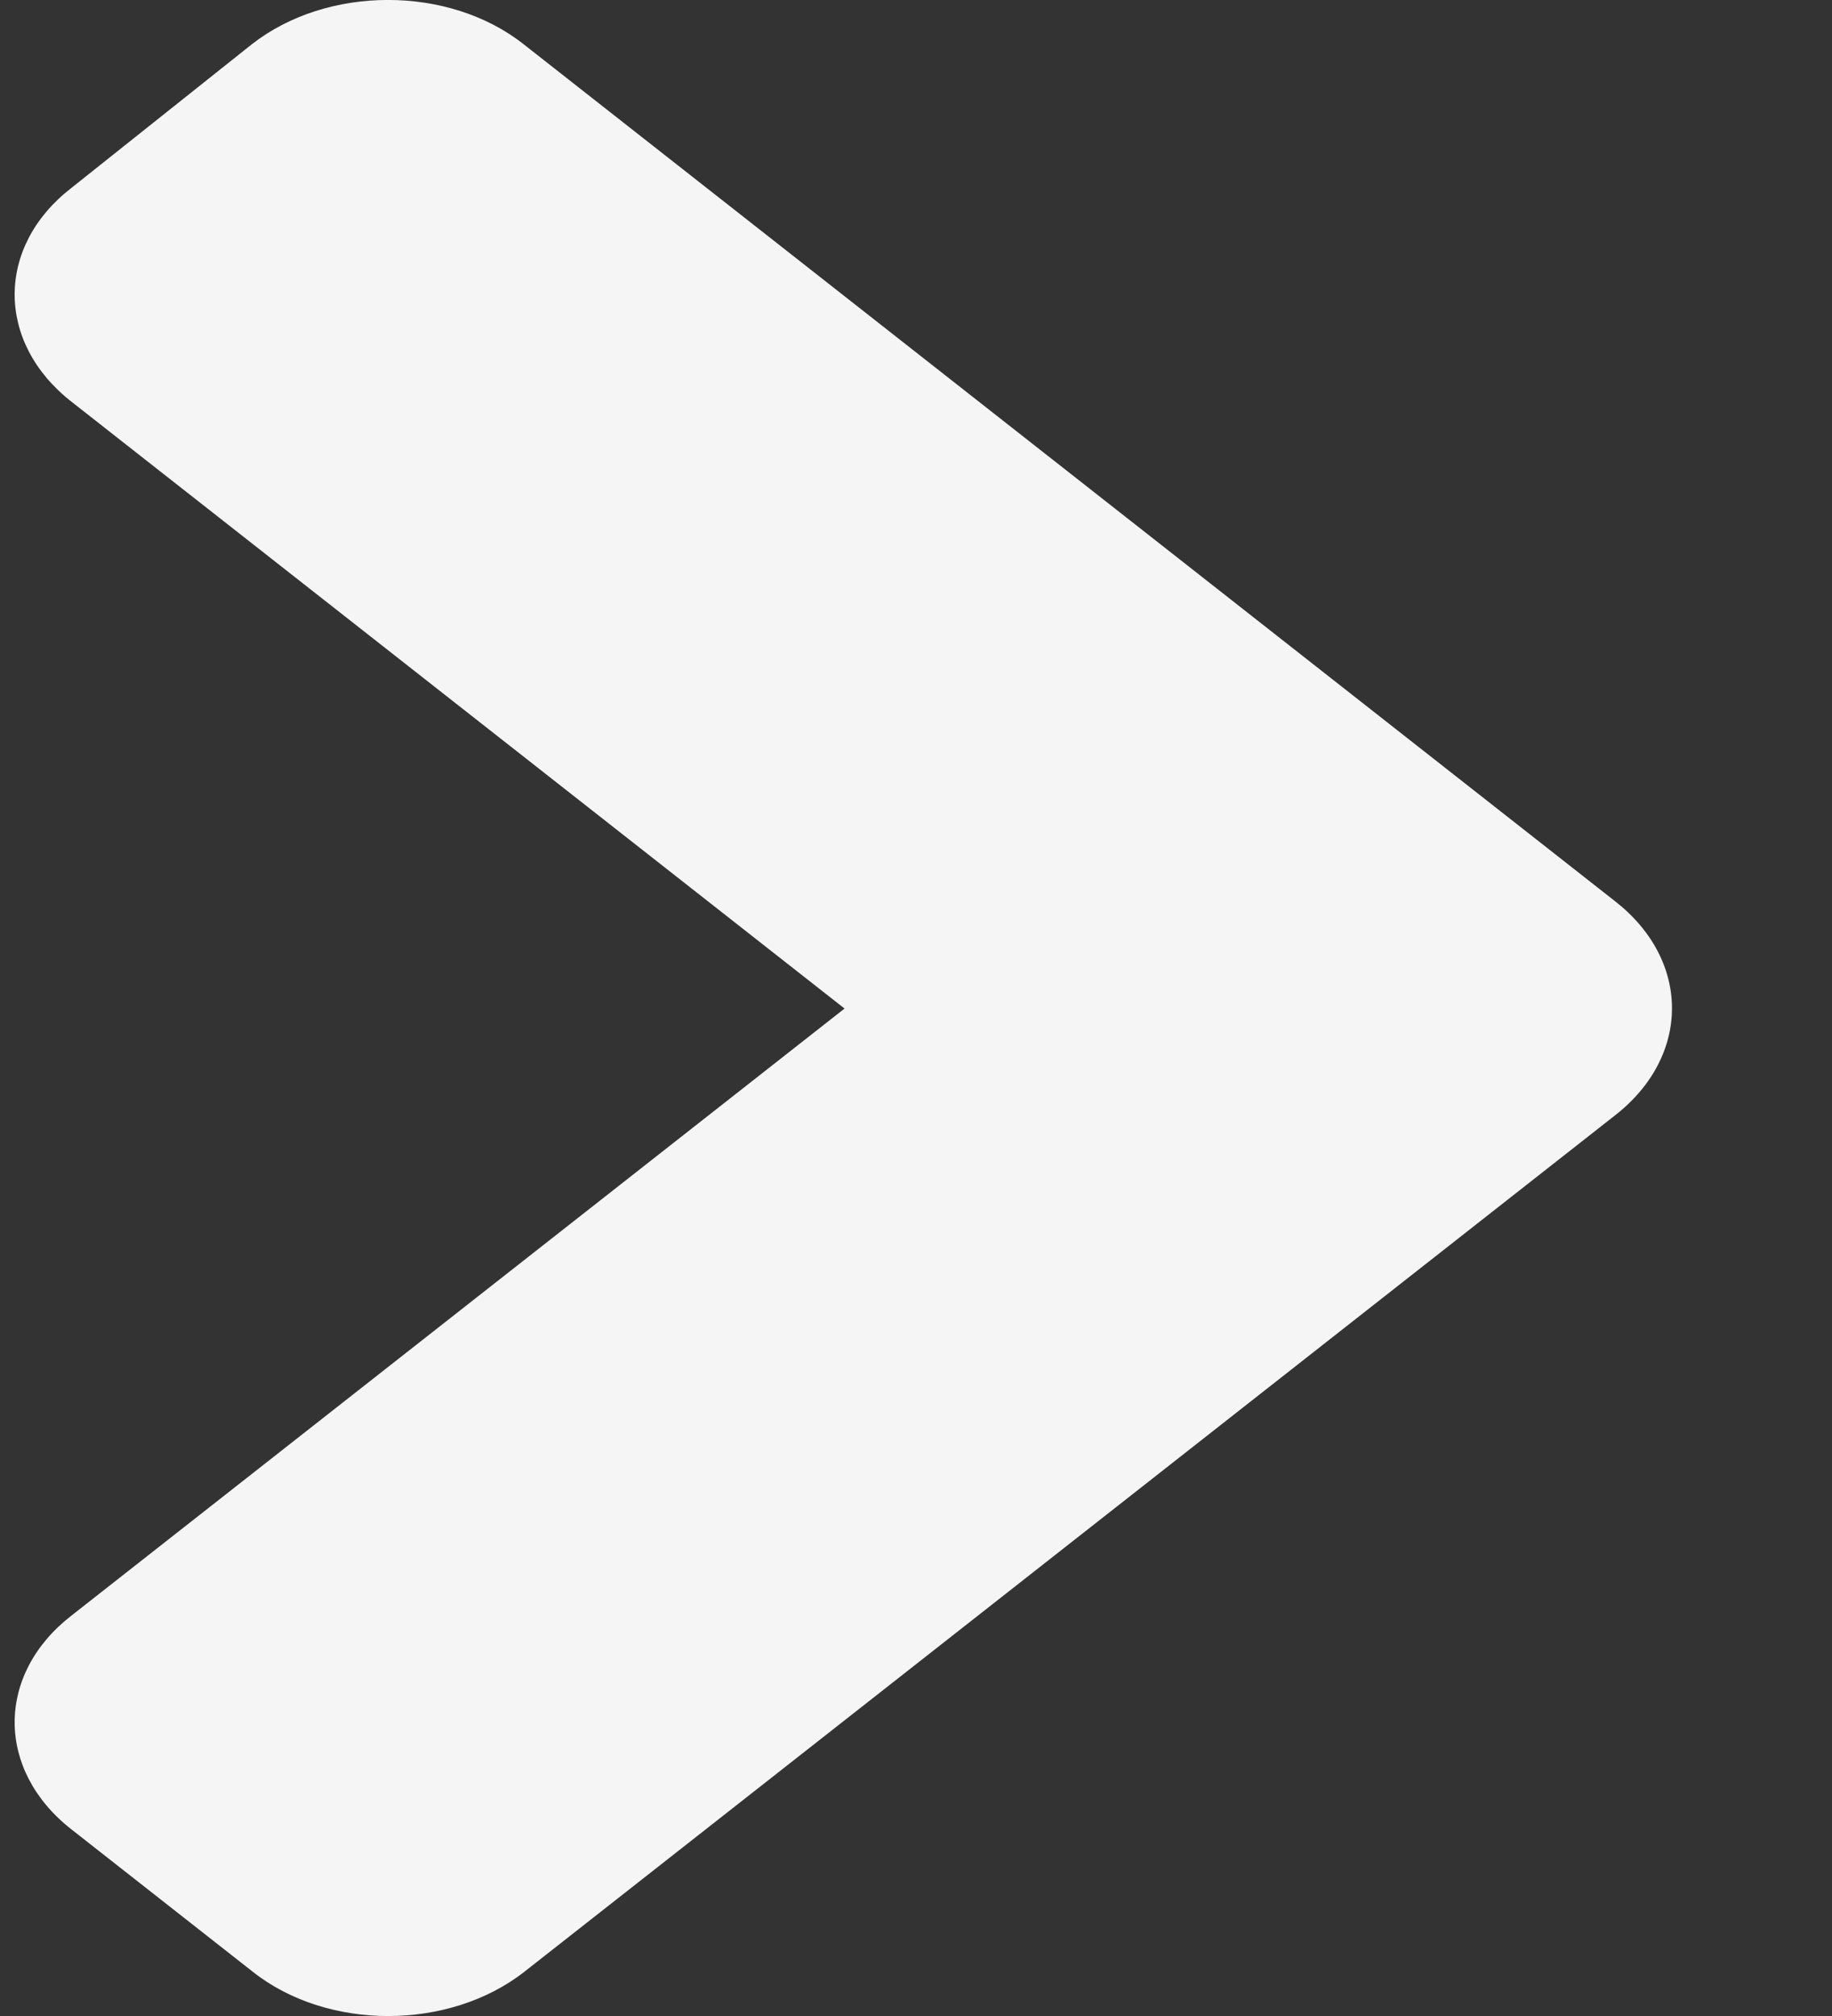 <svg width="10" height="11" viewBox="0 0 10 11" fill="none" xmlns="http://www.w3.org/2000/svg">
<rect x="0" y="0" width="10" height="11" fill="#333333" stroke="none"/>
<path d="M8.818 6.084L2.863 10.758C2.451 11.081 1.786 11.081 1.379 10.758L0.389 9.981C-0.023 9.658 -0.023 9.136 0.389 8.816L4.61 5.503L0.389 2.191C-0.023 1.868 -0.023 1.345 0.389 1.026L1.374 0.242C1.786 -0.081 2.451 -0.081 2.859 0.242L8.814 4.916C9.23 5.239 9.23 5.761 8.818 6.084Z" fill="#F5F5F5"/>
</svg>
